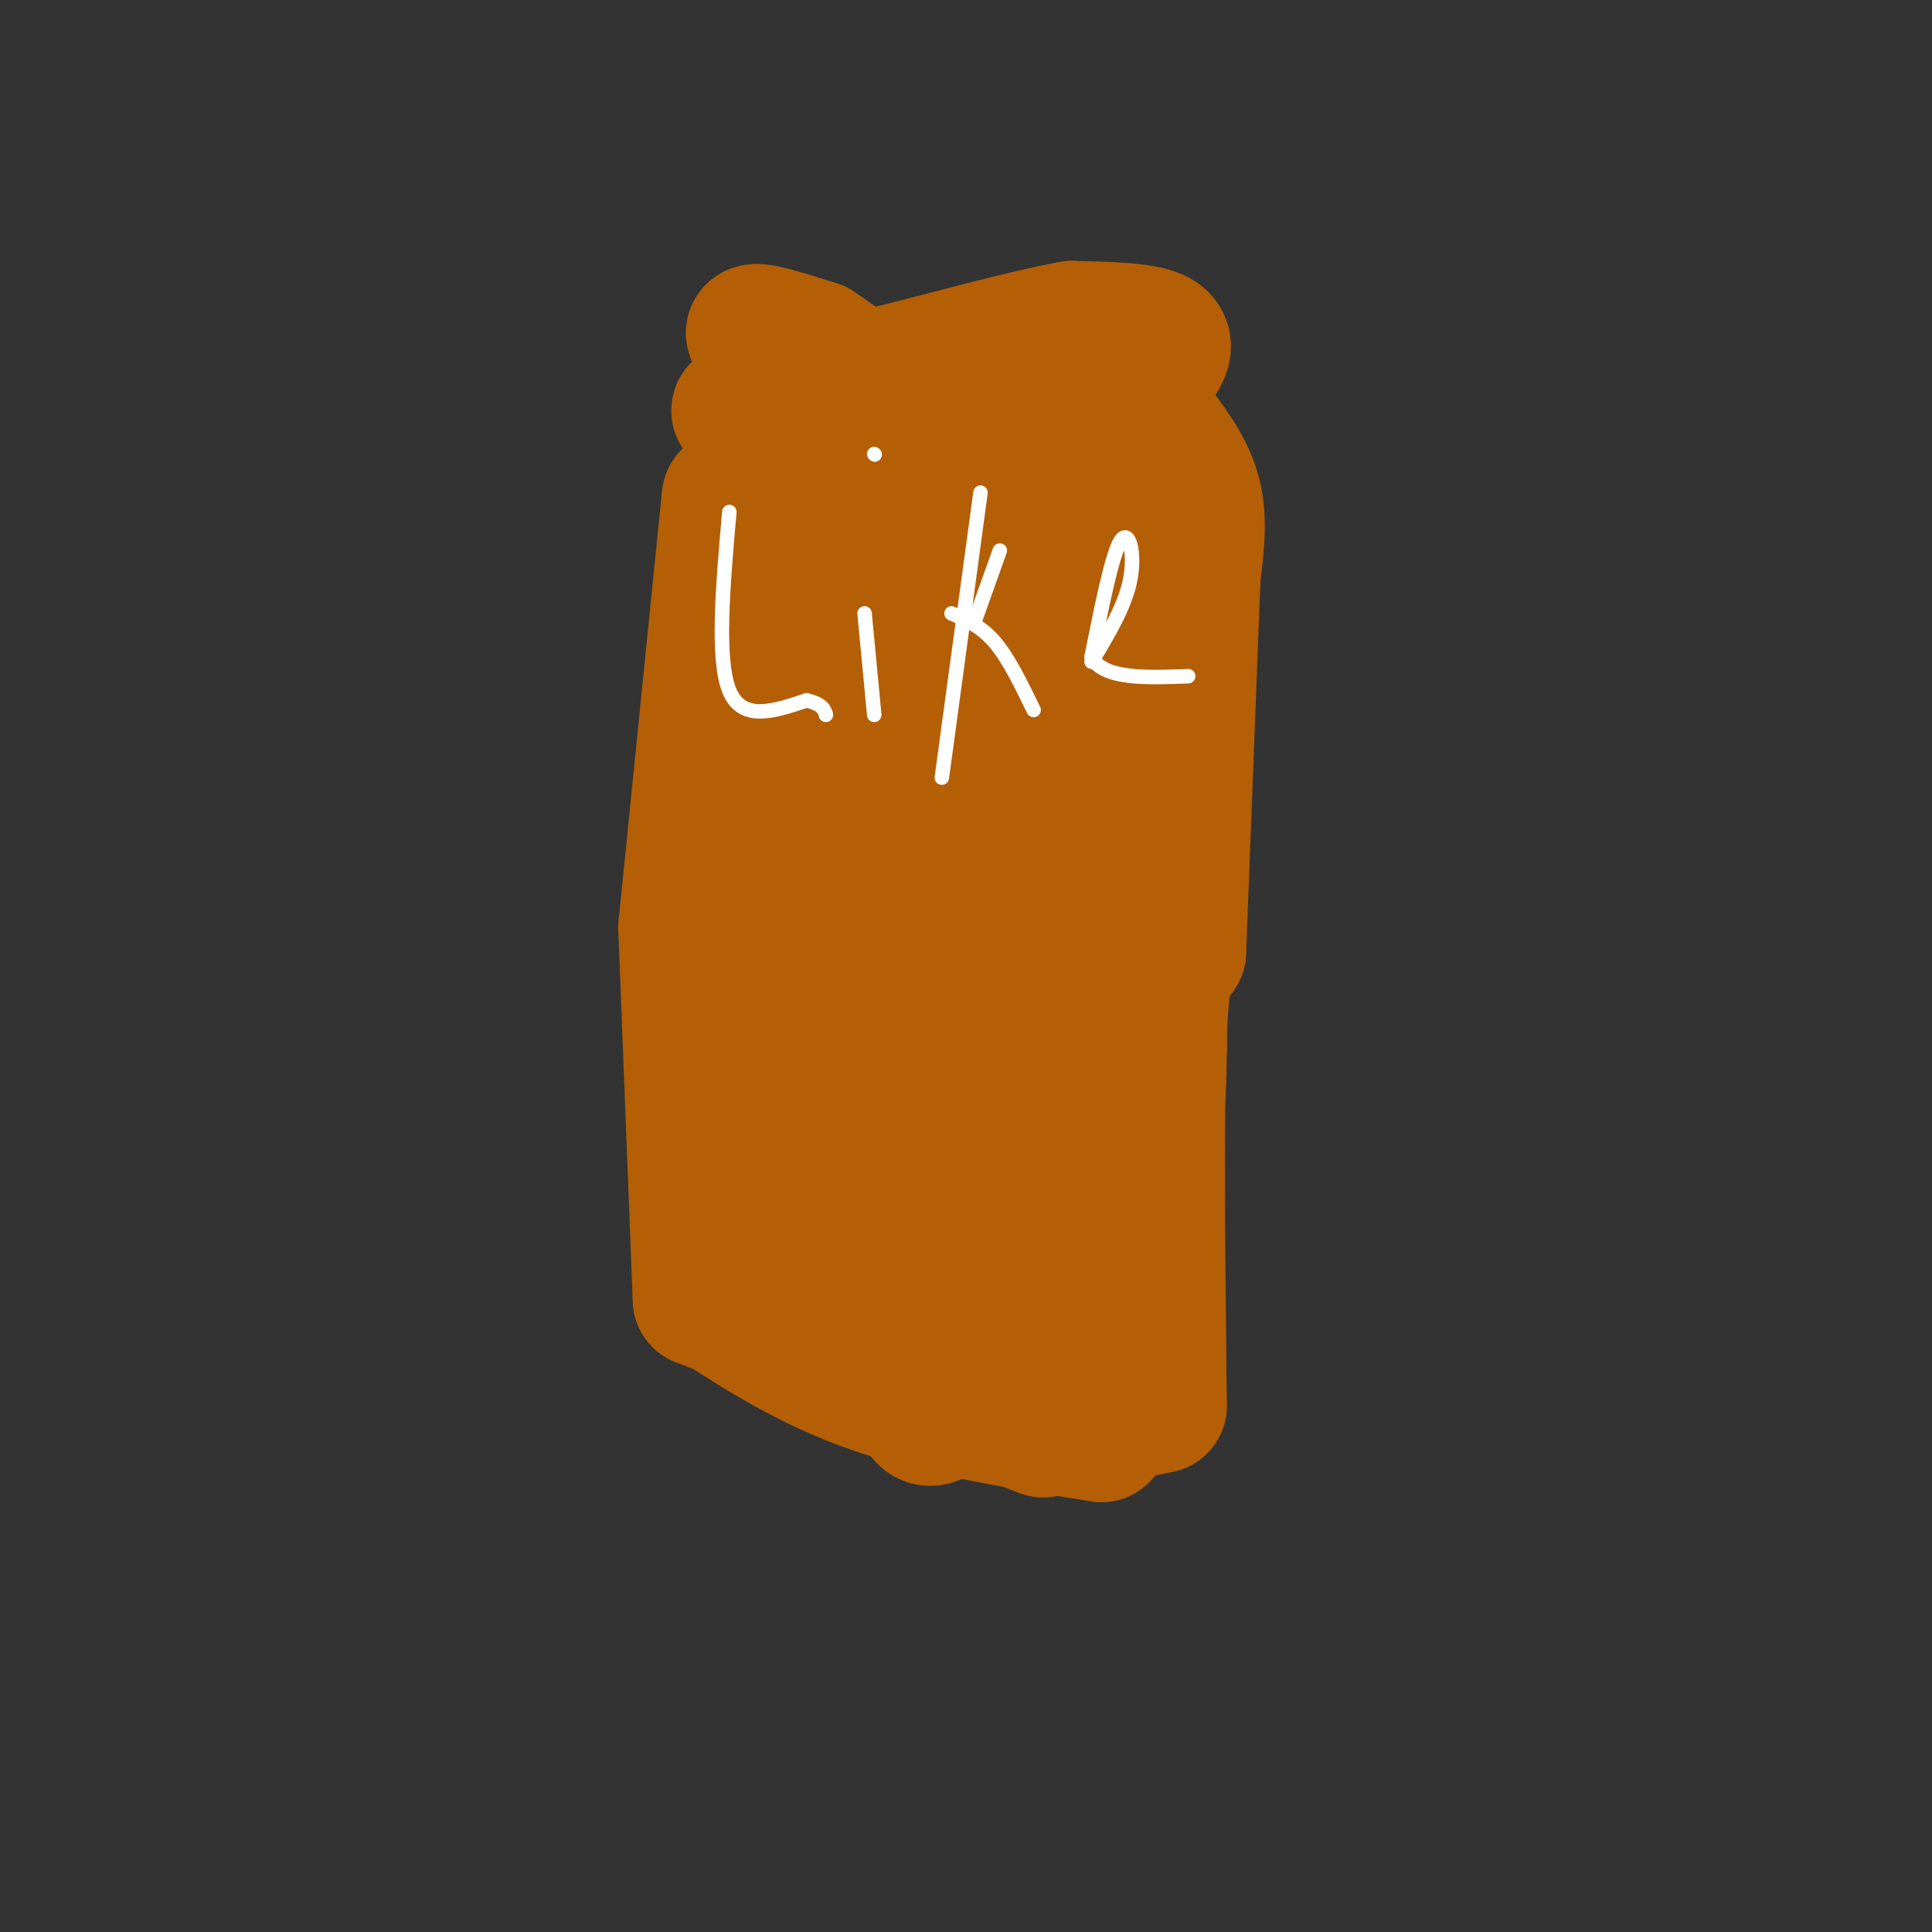<svg viewBox='0 0 400 400' version='1.1' xmlns='http://www.w3.org/2000/svg' xmlns:xlink='http://www.w3.org/1999/xlink'><rect x="0" y="0" width="400" height="400" fill="#333333" stroke="none"/><g fill='none' stroke='#b45f06' stroke-width='28' stroke-linecap='round' stroke-linejoin='round'><path d='M151,103c0.000,0.000 -9.000,89.000 -9,89'/><path d='M142,192c0.000,0.000 3.000,77.000 3,77'/><path d='M145,269c0.000,0.000 71.000,27.000 71,27'/><path d='M216,296c0.000,0.000 24.000,-5.000 24,-5'/><path d='M240,291c-0.333,-30.667 -0.667,-61.333 0,-77c0.667,-15.667 2.333,-16.333 4,-17'/><path d='M244,197c0.000,0.000 3.000,-78.000 3,-78'/><path d='M247,119c0.750,-5.833 1.500,-11.667 0,-17c-1.500,-5.333 -5.250,-10.167 -9,-15'/><path d='M238,87c-10.489,4.111 -20.978,8.222 -31,10c-10.022,1.778 -19.578,1.222 -26,0c-6.422,-1.222 -9.711,-3.111 -13,-5'/><path d='M168,92c-6.333,-2.733 -15.667,-7.067 -15,-7c0.667,0.067 11.333,4.533 22,9'/><path d='M175,94c9.074,2.278 20.760,3.472 30,2c9.240,-1.472 16.033,-5.611 22,-10c5.967,-4.389 11.106,-9.028 13,-12c1.894,-2.972 0.541,-4.278 -3,-5c-3.541,-0.722 -9.271,-0.861 -15,-1'/><path d='M222,68c-9.903,1.746 -27.159,6.612 -37,9c-9.841,2.388 -12.265,2.297 -17,0c-4.735,-2.297 -11.781,-6.799 -12,-8c-0.219,-1.201 6.391,0.900 13,3'/><path d='M169,72c10.556,7.044 30.444,23.156 43,30c12.556,6.844 17.778,4.422 23,2'/><path d='M235,104c0.000,0.000 5.000,113.000 5,113'/><path d='M240,217c0.000,0.000 -12.000,80.000 -12,80'/><path d='M228,297c-16.750,-2.667 -33.500,-5.333 -47,-10c-13.500,-4.667 -23.750,-11.333 -34,-18'/><path d='M147,269c-3.867,-2.622 3.467,-0.178 9,-7c5.533,-6.822 9.267,-22.911 13,-39'/><path d='M169,223c0.000,0.000 2.000,-93.000 2,-93'/><path d='M171,130c0.167,-1.333 -0.417,41.833 -1,85'/><path d='M171,246c0.676,5.832 1.351,11.664 5,19c3.649,7.336 10.270,16.177 13,22c2.730,5.823 1.569,8.626 7,5c5.431,-3.626 17.456,-13.683 24,-20c6.544,-6.317 7.608,-8.893 10,-14c2.392,-5.107 6.112,-12.745 8,-20c1.888,-7.255 1.944,-14.128 2,-21'/><path d='M240,217c0.237,-4.728 -0.171,-6.047 -2,-7c-1.829,-0.953 -5.080,-1.539 -7,0c-1.920,1.539 -2.509,5.202 -4,7c-1.491,1.798 -3.884,1.729 -7,18c-3.116,16.271 -6.954,48.881 -6,41c0.954,-7.881 6.701,-56.252 9,-75c2.299,-18.748 1.149,-7.874 0,3'/><path d='M223,204c-2.889,18.911 -10.111,64.689 -13,65c-2.889,0.311 -1.444,-44.844 0,-90'/><path d='M210,179c4.067,-33.333 8.133,-66.667 7,-69c-1.133,-2.333 -7.467,26.333 -11,50c-3.533,23.667 -4.267,42.333 -5,61'/><path d='M201,221c-0.679,-14.321 0.125,-80.625 1,-104c0.875,-23.375 1.821,-3.821 0,10c-1.821,13.821 -6.411,21.911 -11,30'/><path d='M191,157c-3.762,16.262 -7.667,41.917 -12,28c-4.333,-13.917 -9.095,-67.405 -11,-79c-1.905,-11.595 -0.952,18.702 0,49'/><path d='M168,155c1.348,4.766 4.717,-7.818 8,-15c3.283,-7.182 6.479,-8.960 13,-12c6.521,-3.040 16.366,-7.341 19,-9c2.634,-1.659 -1.945,-0.678 -5,4c-3.055,4.678 -4.587,13.051 -6,30c-1.413,16.949 -2.706,42.475 -4,68'/><path d='M193,221c-0.111,35.200 -0.222,70.400 -1,68c-0.778,-2.400 -2.222,-42.400 -5,-64c-2.778,-21.600 -6.889,-24.800 -11,-28'/><path d='M176,197c0.000,0.000 13.000,-94.000 13,-94'/></g>
<g fill='none' stroke='#ffffff' stroke-width='3' stroke-linecap='round' stroke-linejoin='round'><path d='M151,106c-1.333,15.250 -2.667,30.500 0,37c2.667,6.500 9.333,4.250 16,2'/><path d='M167,145c3.333,0.833 3.667,1.917 4,3'/><path d='M179,127c0.000,0.000 2.000,21.000 2,21'/><path d='M181,94c0.000,0.000 0.100,0.100 0.1,0.1'/><path d='M203,102c0.000,0.000 -8.000,59.000 -8,59'/><path d='M197,127c3.083,1.333 6.167,2.667 9,6c2.833,3.333 5.417,8.667 8,14'/><path d='M202,128c0.000,0.000 5.000,-14.000 5,-14'/><path d='M226,137c3.467,-5.756 6.933,-11.511 8,-17c1.067,-5.489 -0.267,-10.711 -2,-8c-1.733,2.711 -3.867,13.356 -6,24'/><path d='M226,136c2.333,4.667 11.167,4.333 20,4'/></g>
</svg>